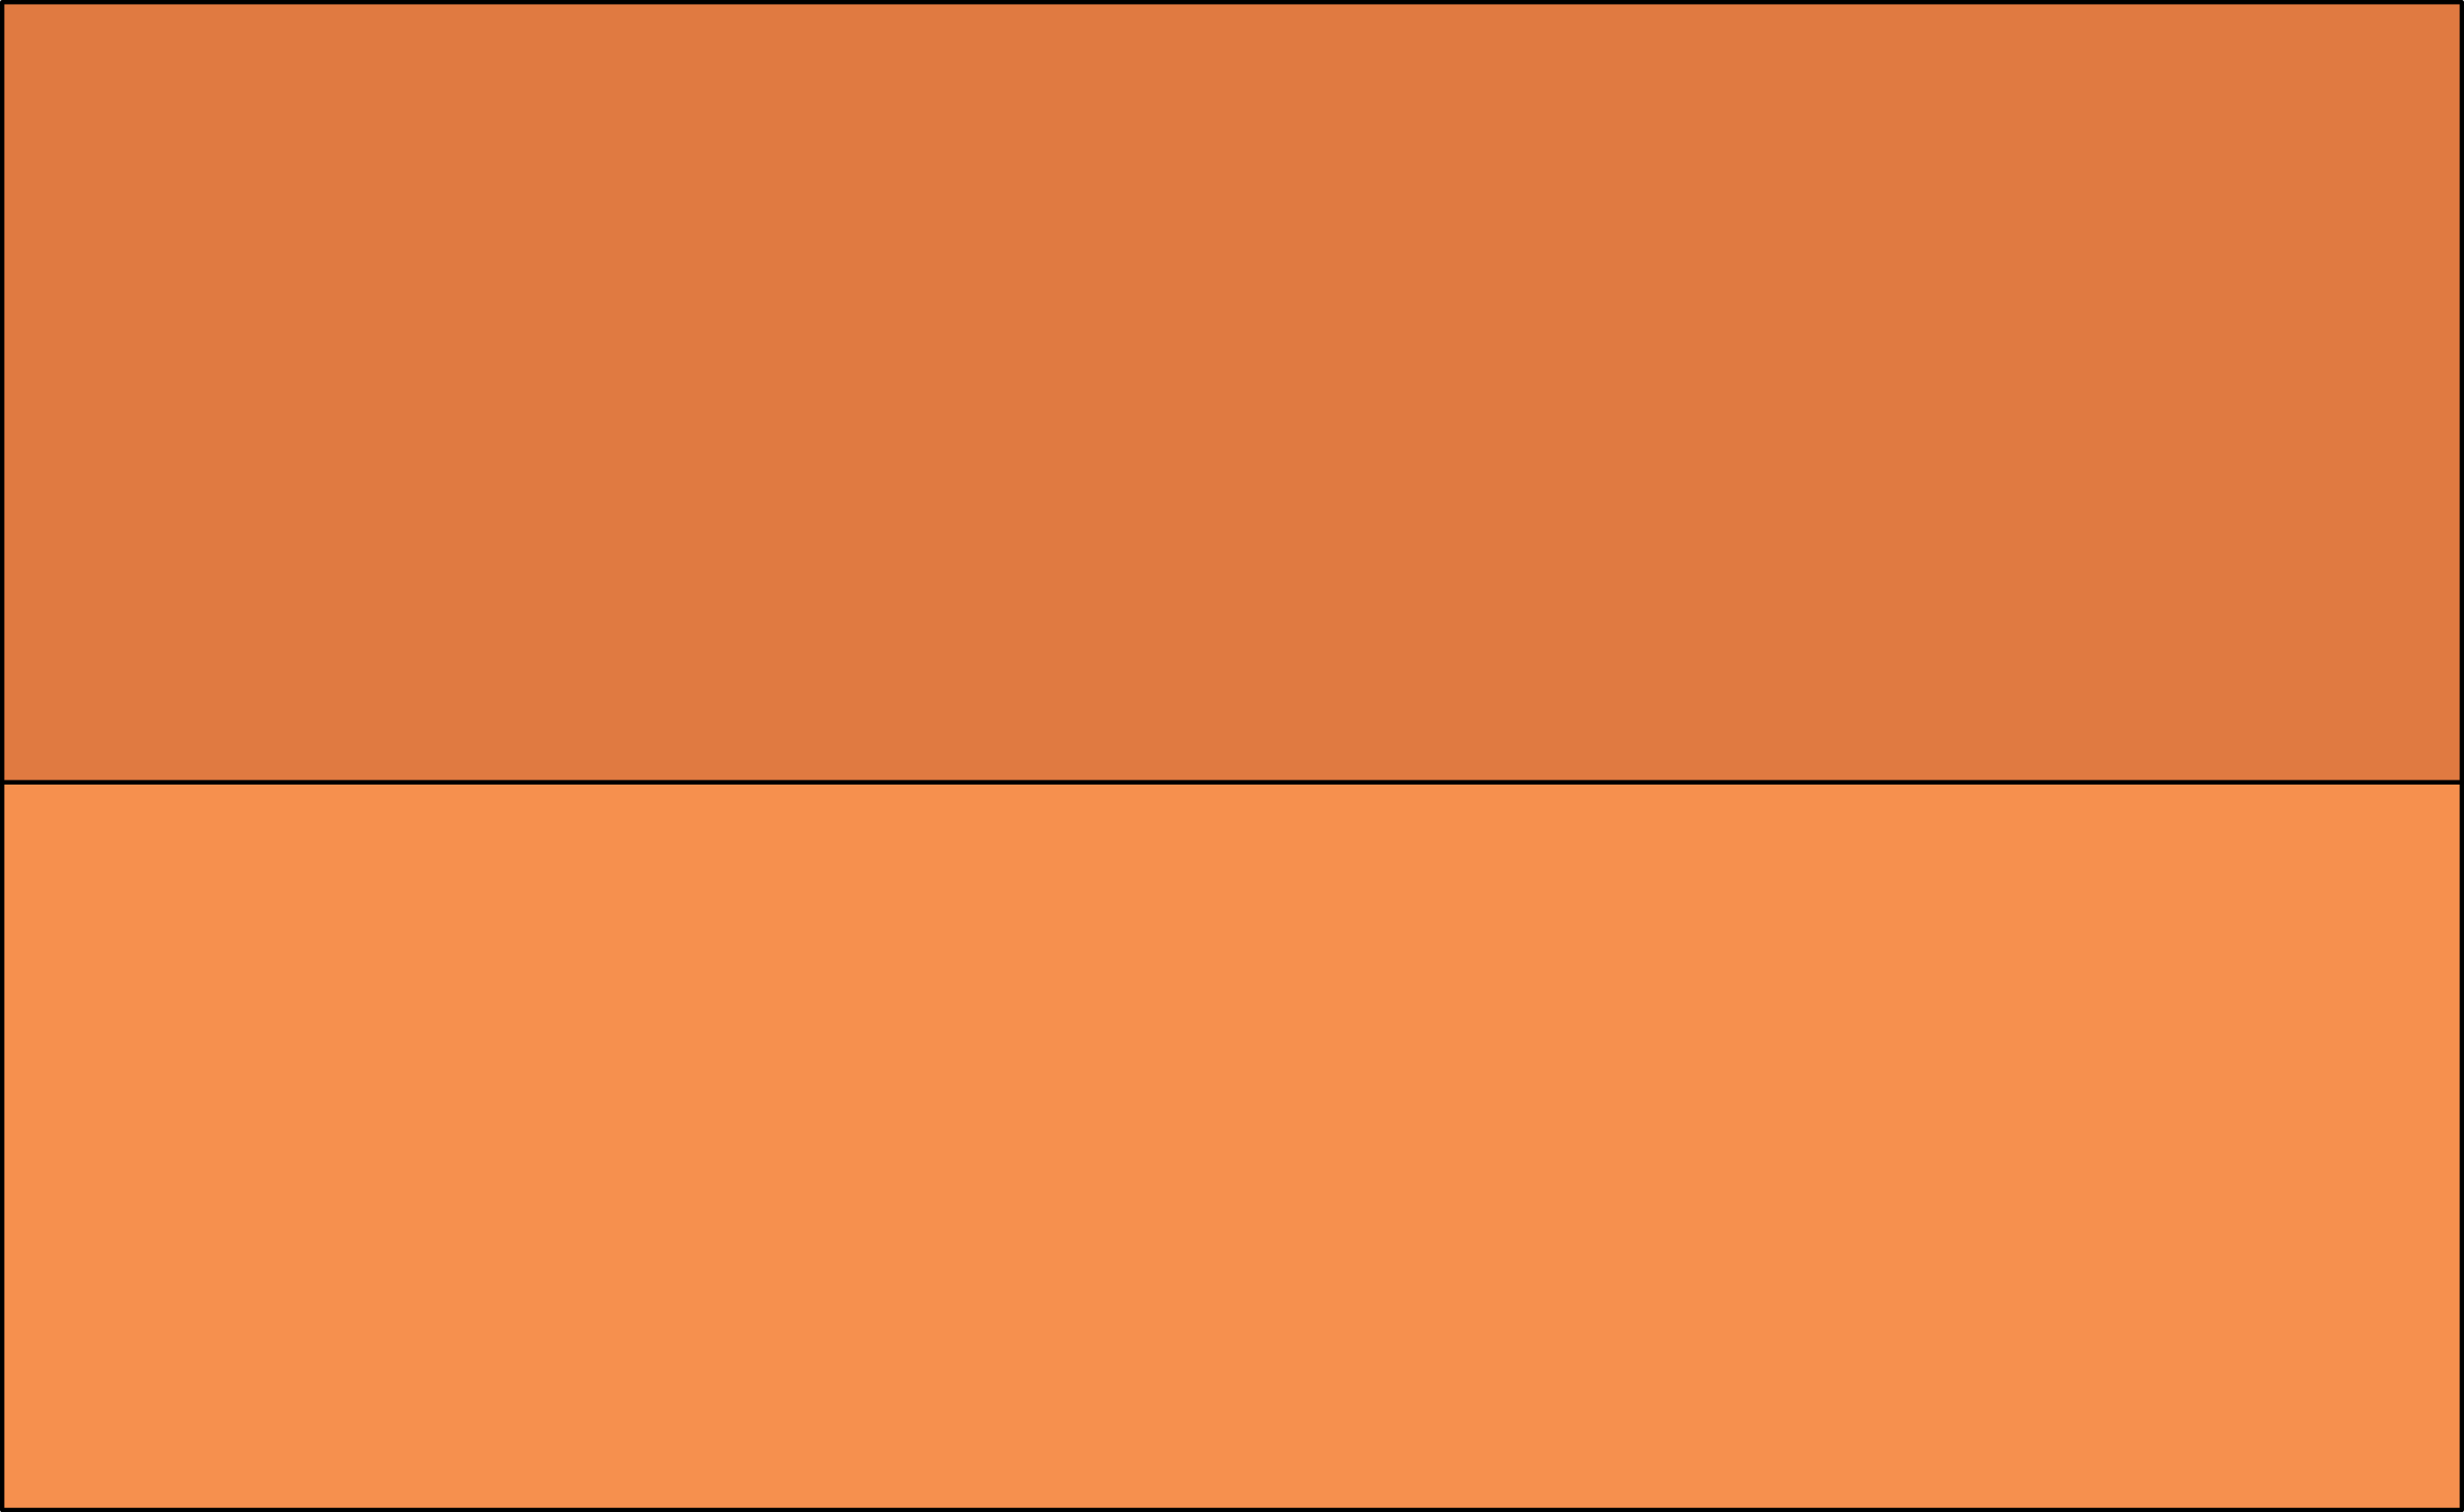 <svg xmlns="http://www.w3.org/2000/svg" viewBox="0 0 46.499 28.534" stroke="#000" stroke-linejoin="round" stroke-width=".082" xmlns:v="https://vecta.io/nano"><path d="M.041 14.762h46.417v13.732H.041z" fill="#f6904e"/><path d="M.041.041h46.417v14.72H.041z" fill="#e07a41"/></svg>